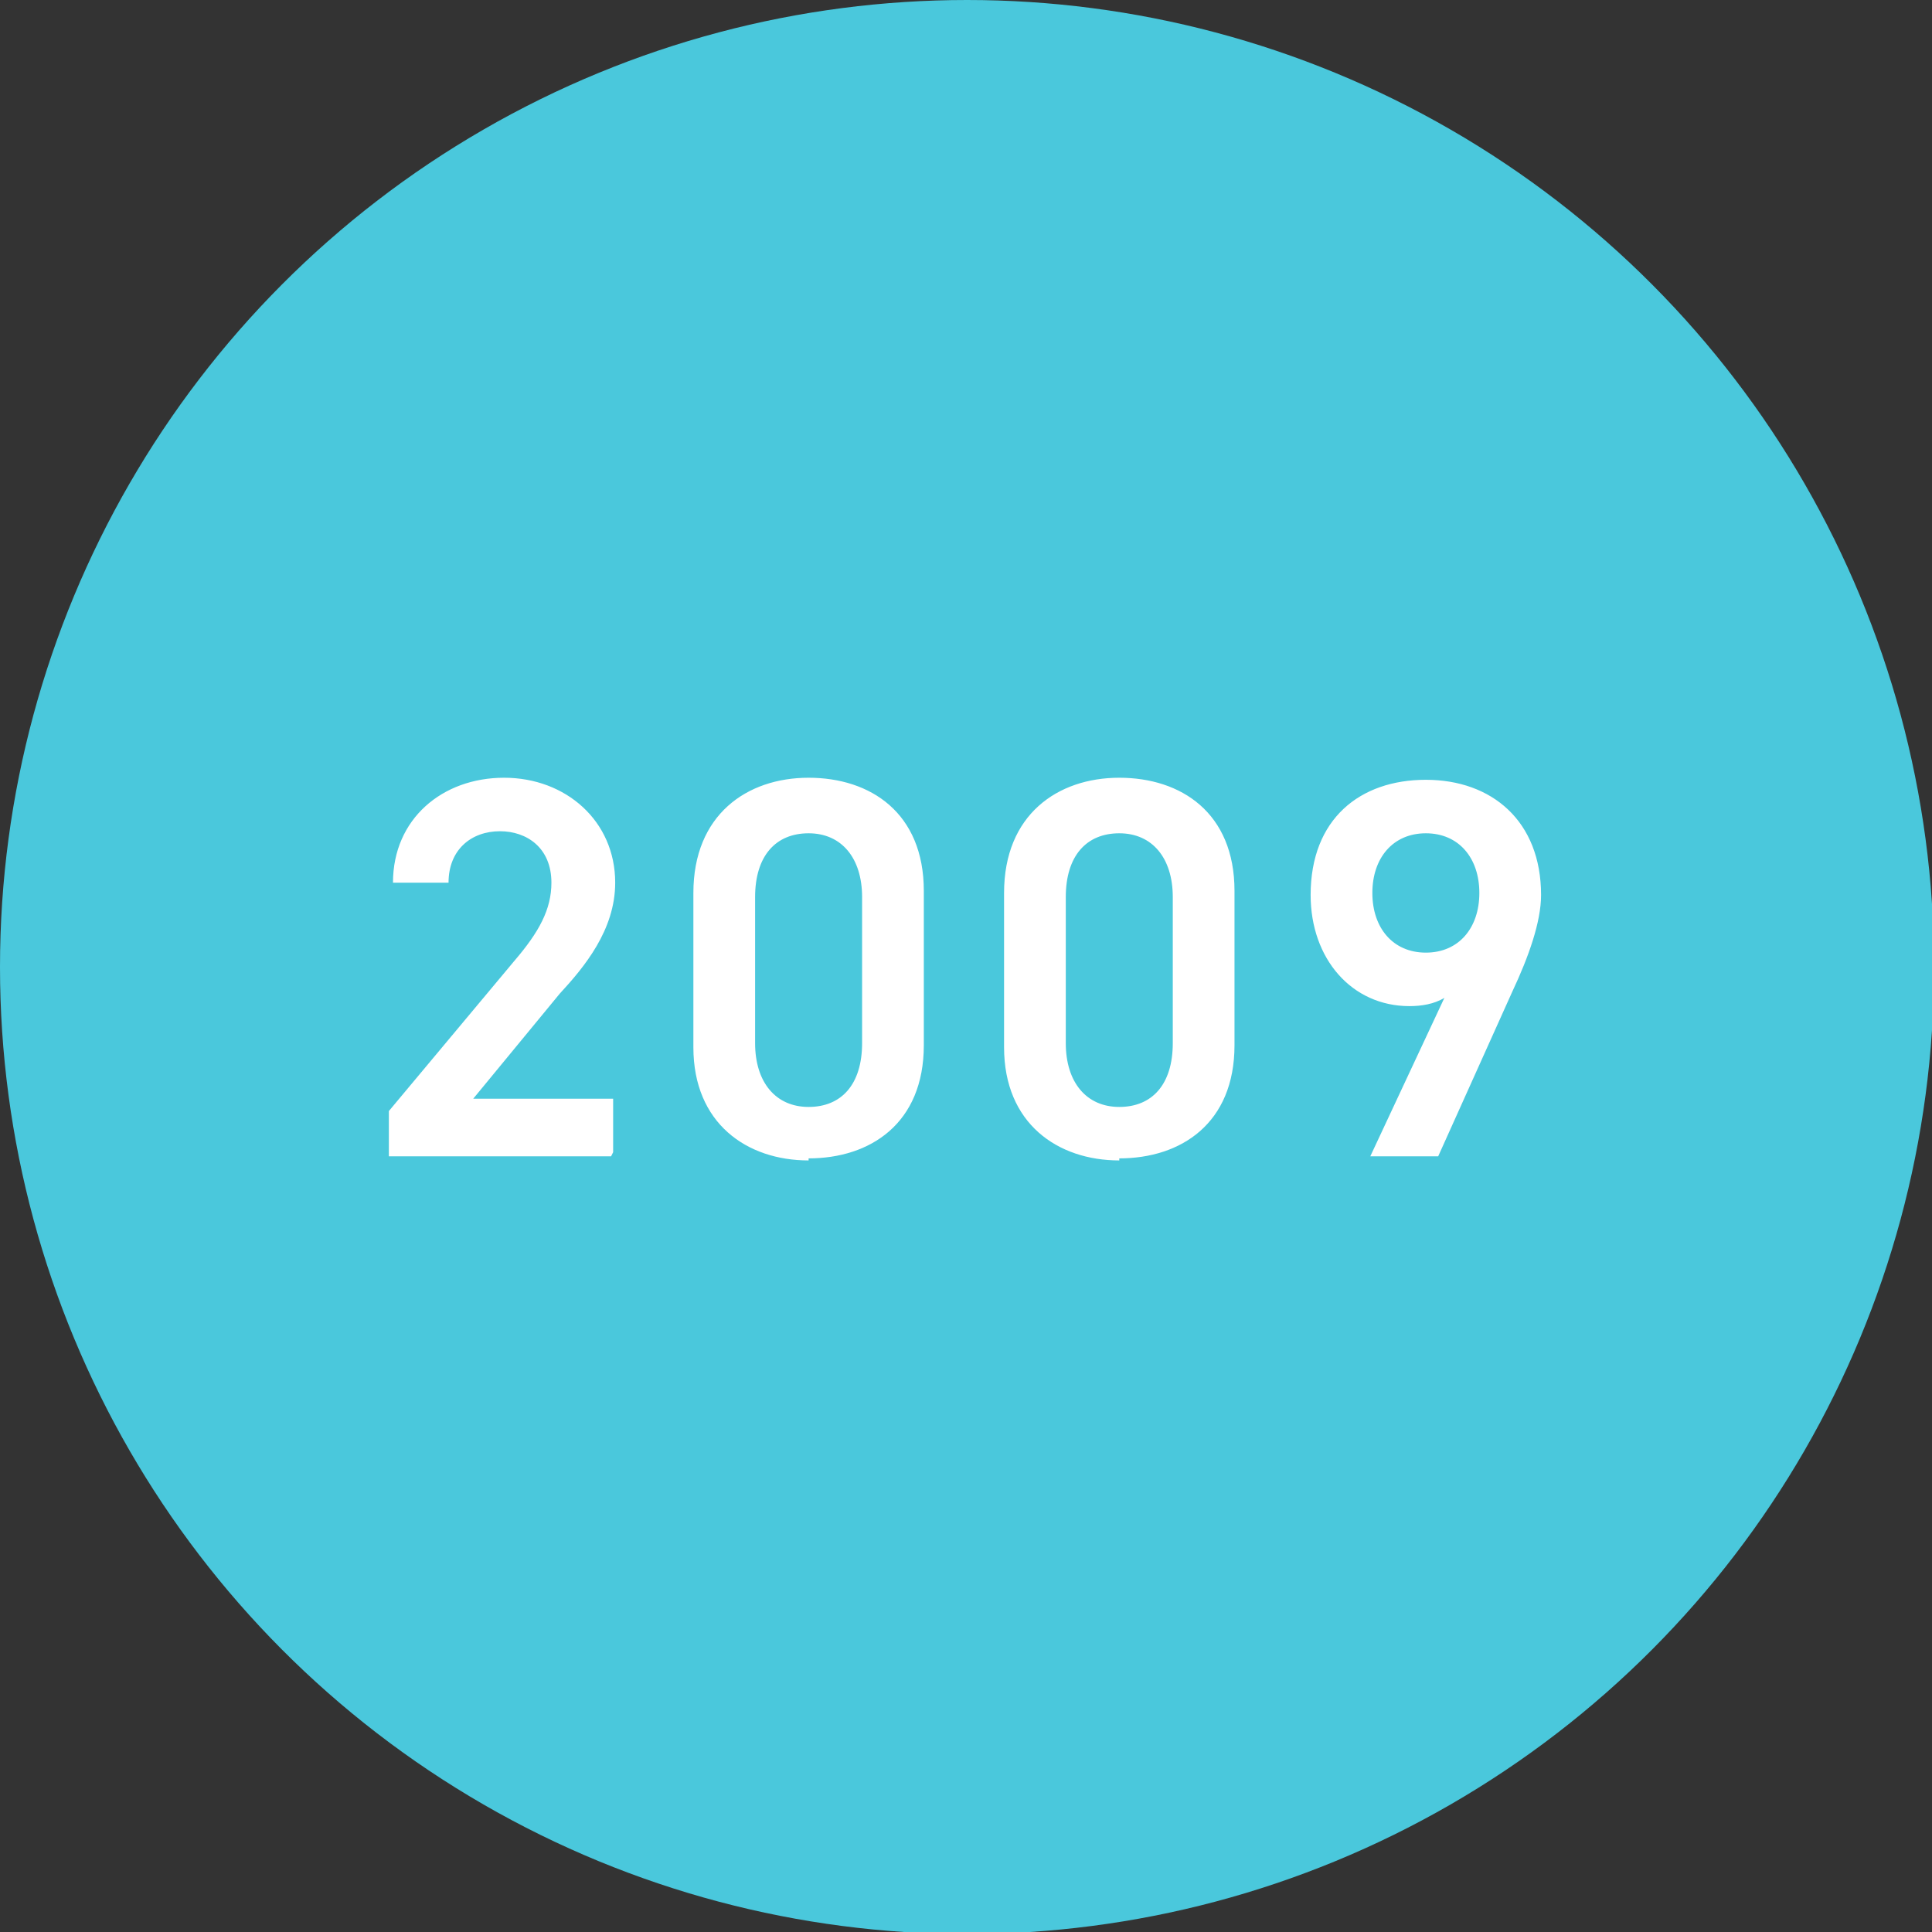 <svg data-name="レイヤー_2" xmlns="http://www.w3.org/2000/svg" viewBox="0 0 9.39 9.39"><rect x="0" y="0" width="9.39" height="9.39" fill="#333333" stroke="none"/><g data-name="レイヤー_1"><circle cx="4.7" cy="4.7" r="4.7" fill="#4ac8dc"/><path d="M2.97 5.62H1.89V5.4l.61-.73c.12-.14.18-.25.18-.38 0-.17-.12-.25-.25-.25-.14 0-.25.09-.25.25h-.27c0-.31.24-.51.54-.51s.54.21.54.51c0 .23-.15.41-.27.54l-.42.51h.68v.26zm.96.02c-.3 0-.56-.18-.56-.55v-.75c0-.38.26-.56.56-.56s.56.17.56.55v.75c0 .38-.26.55-.56.55zm0-1.59c-.16 0-.26.11-.26.31v.71c0 .19.1.31.26.31s.26-.11.26-.31v-.71c0-.19-.1-.31-.26-.31zm1.51 1.59c-.3 0-.56-.18-.56-.55v-.75c0-.38.26-.56.56-.56s.56.17.56.55v.75c0 .38-.26.55-.56.55zm0-1.59c-.16 0-.26.11-.26.31v.71c0 .19.1.31.26.31s.26-.11.26-.31v-.71c0-.19-.1-.31-.26-.31zm1.58.8c-.05.03-.11.04-.17.04-.28 0-.48-.23-.48-.54 0-.37.24-.56.56-.56s.56.2.56.56c0 .13-.06.3-.14.47l-.36.8h-.33l.36-.77zm-.09-.8c-.16 0-.26.12-.26.29s.1.29.26.29.26-.12.26-.29-.1-.29-.26-.29z" fill="#fff"/></g></svg>